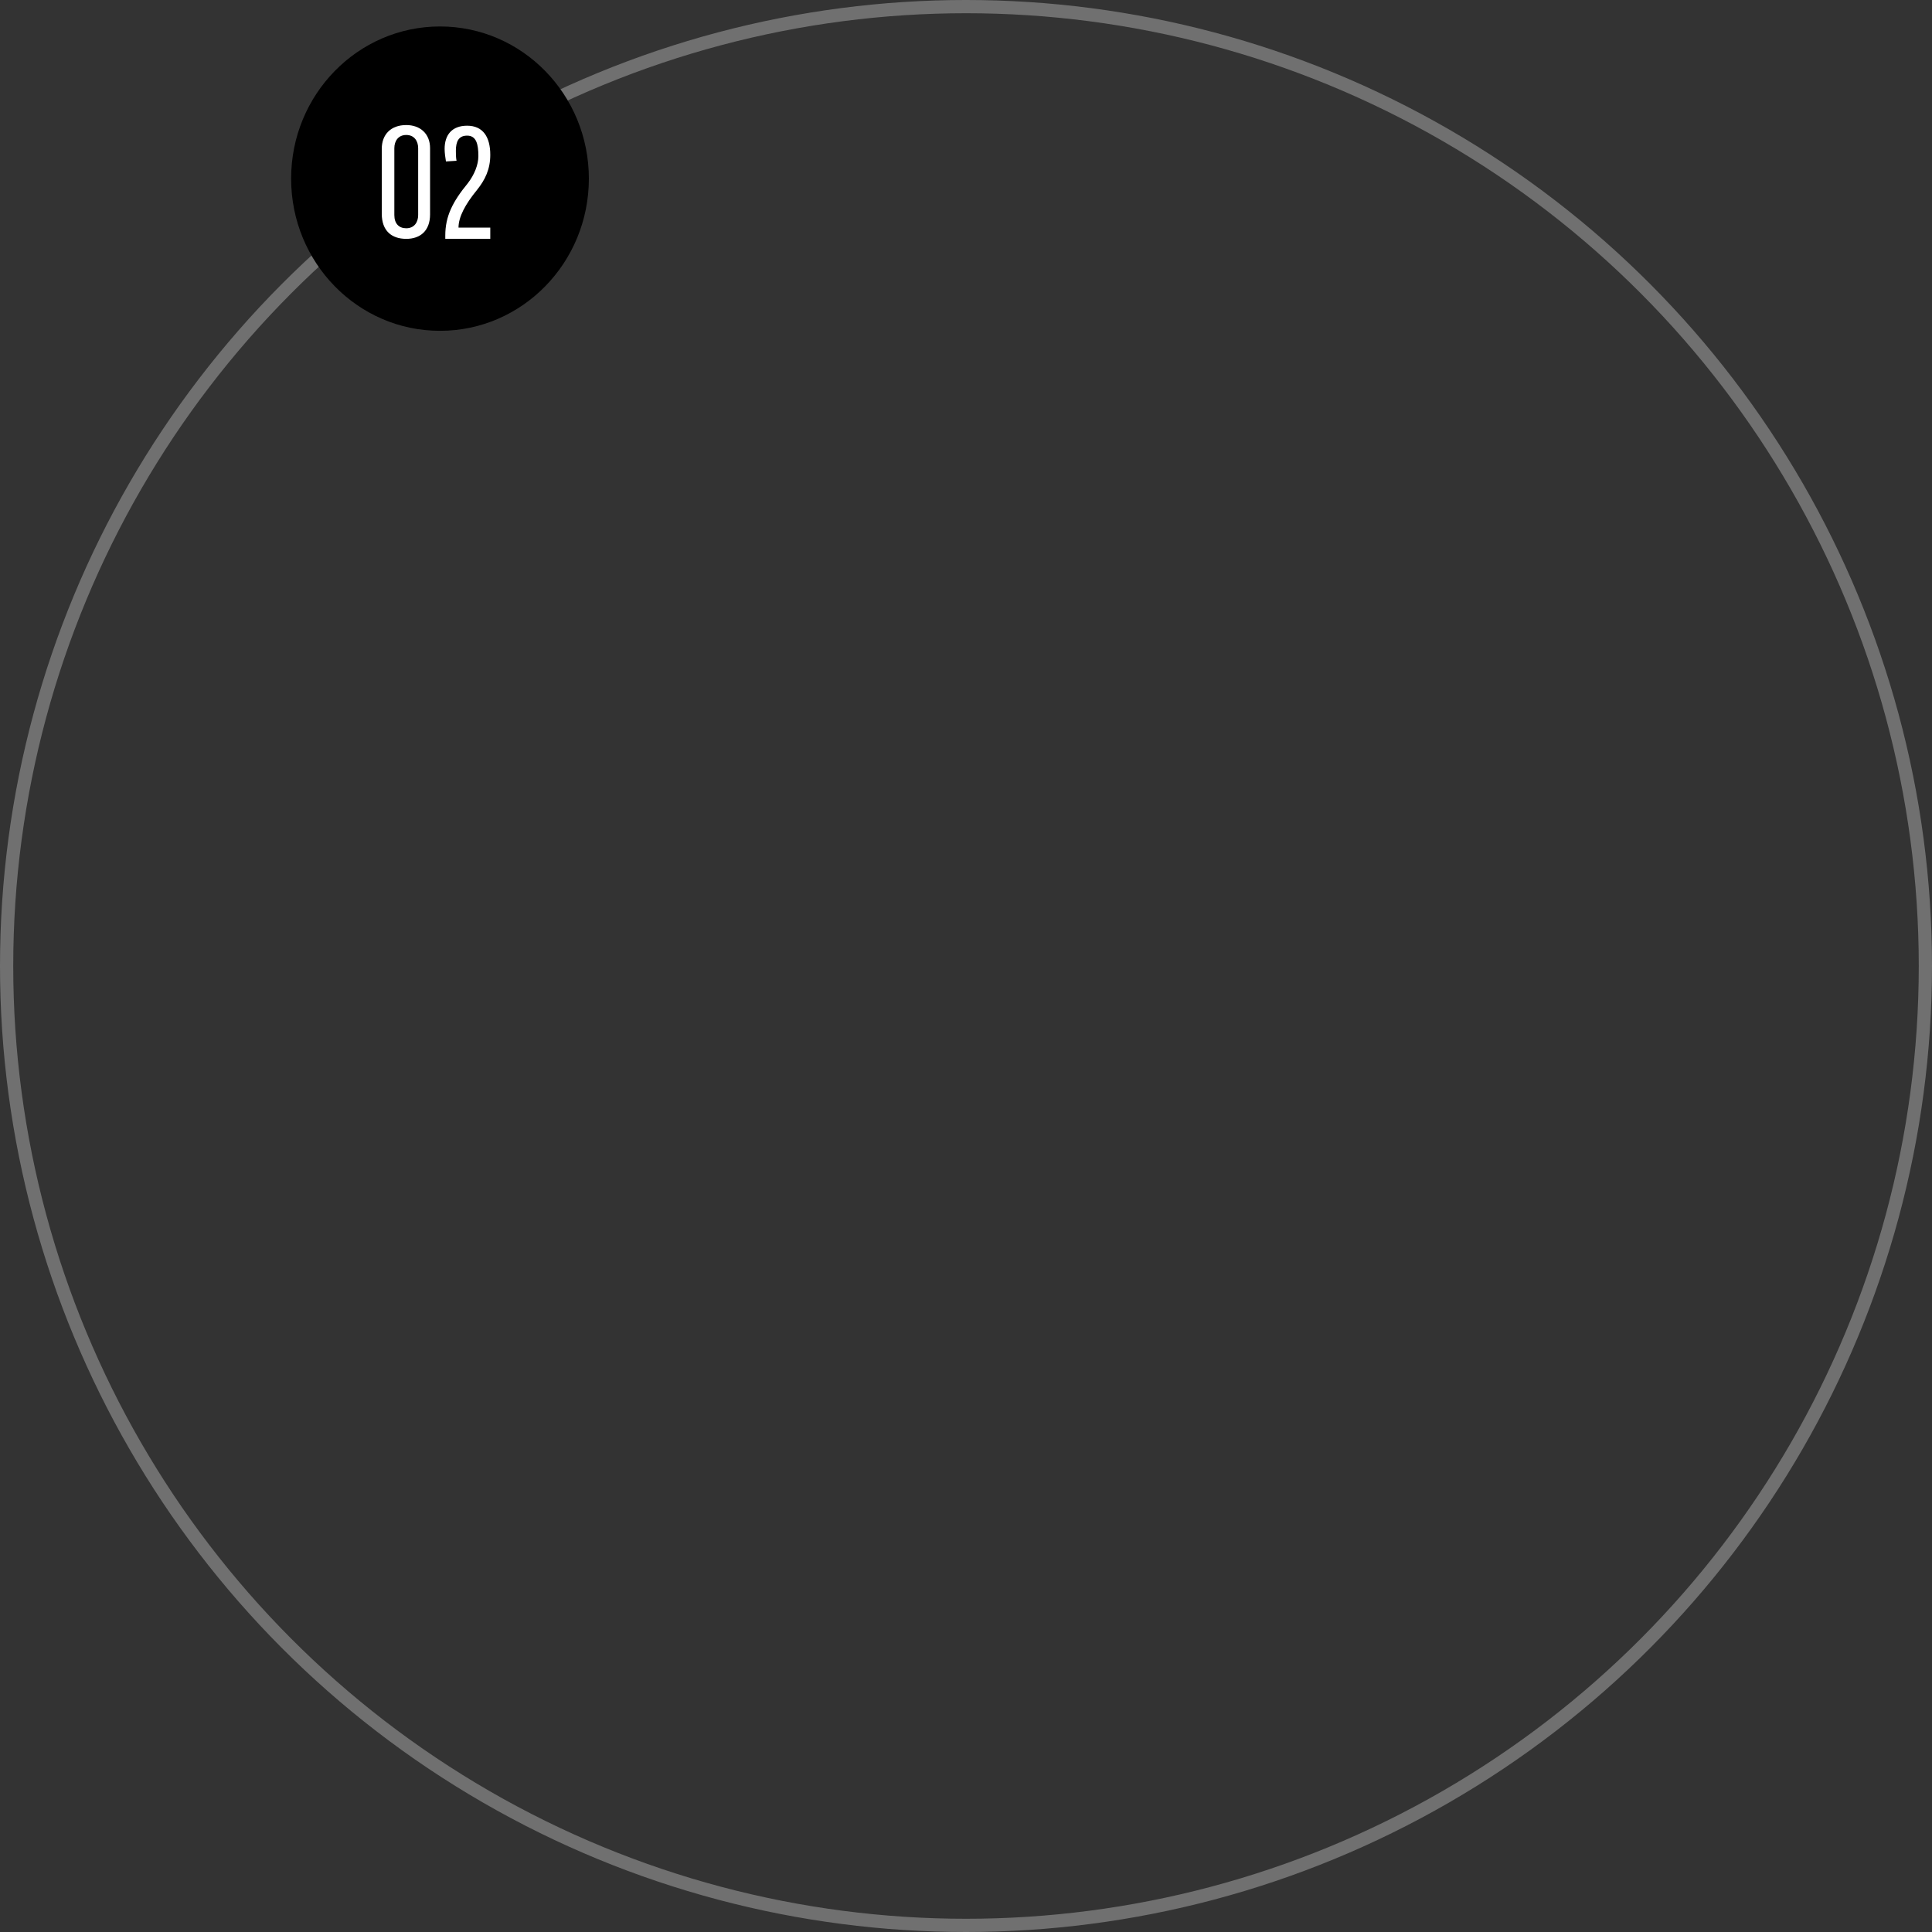 <?xml version="1.0" encoding="utf-8"?>
<!-- Generator: Adobe Illustrator 26.4.1, SVG Export Plug-In . SVG Version: 6.00 Build 0)  -->
<svg version="1.1" id="レイヤー_1" xmlns="http://www.w3.org/2000/svg" xmlns:xlink="http://www.w3.org/1999/xlink" x="0px"
	 y="0px" viewBox="0 0 292 292" style="enable-background:new 0 0 292 292;" xml:space="preserve">
<rect x="0" y="0" width="292" height="292" fill="#333333" stroke="none"/>
<style type="text/css">
	.st0{fill:none;}
	.st1{fill:none;stroke:#707070;stroke-width:2;}
	.st2{enable-background:new    ;}
	.st3{fill:#FFFFFF;}
</style>
<circle class="st0" cx="146" cy="146" r="146"/>
<circle class="st1" cx="146" cy="146" r="145"/>
<g id="グループ_417">
	<ellipse id="楕円形_122" cx="66.5" cy="27" rx="22.5" ry="23"/>
	<g id="OUR_CREATIVE_WORKS">
		<g class="st2">
			<path class="st3" d="M57.7,32.3v-9.8c0-2.2,1.4-3.6,3.7-3.6c2.1,0,3.6,1.3,3.6,3.5v10c0,2.5-1.5,3.7-3.6,3.7
				C59.2,36.1,57.7,34.9,57.7,32.3z M63.2,22.4c0-1.1-0.6-2-1.8-2c-1.2,0-1.8,0.9-1.8,2v10.1c0,1.3,0.7,2,1.8,2c1.2,0,1.8-0.9,1.8-2
				V22.4z"/>
		</g>
		<g class="st2">
			<path class="st3" d="M67.3,35.9v-0.3c0-2.9,1.1-5.1,3.4-7.9c1-1.3,1.6-2.8,1.6-4.1c0-1.8-0.3-3.1-1.7-3.1c-1.3,0-1.7,0.9-1.7,2.3
				c0,0.4,0,1,0.1,1.5l-1.6,0.1c-0.1-0.6-0.2-1.3-0.2-1.9c0-2.1,1.1-3.5,3.4-3.5c2.4,0,3.5,1.7,3.5,4.4c0,2.2-0.8,3.8-2,5.3
				c-1.8,2.2-2.8,4.1-2.8,5.7h4.8v1.7H67.3z"/>
		</g>
	</g>
</g>
</svg>
